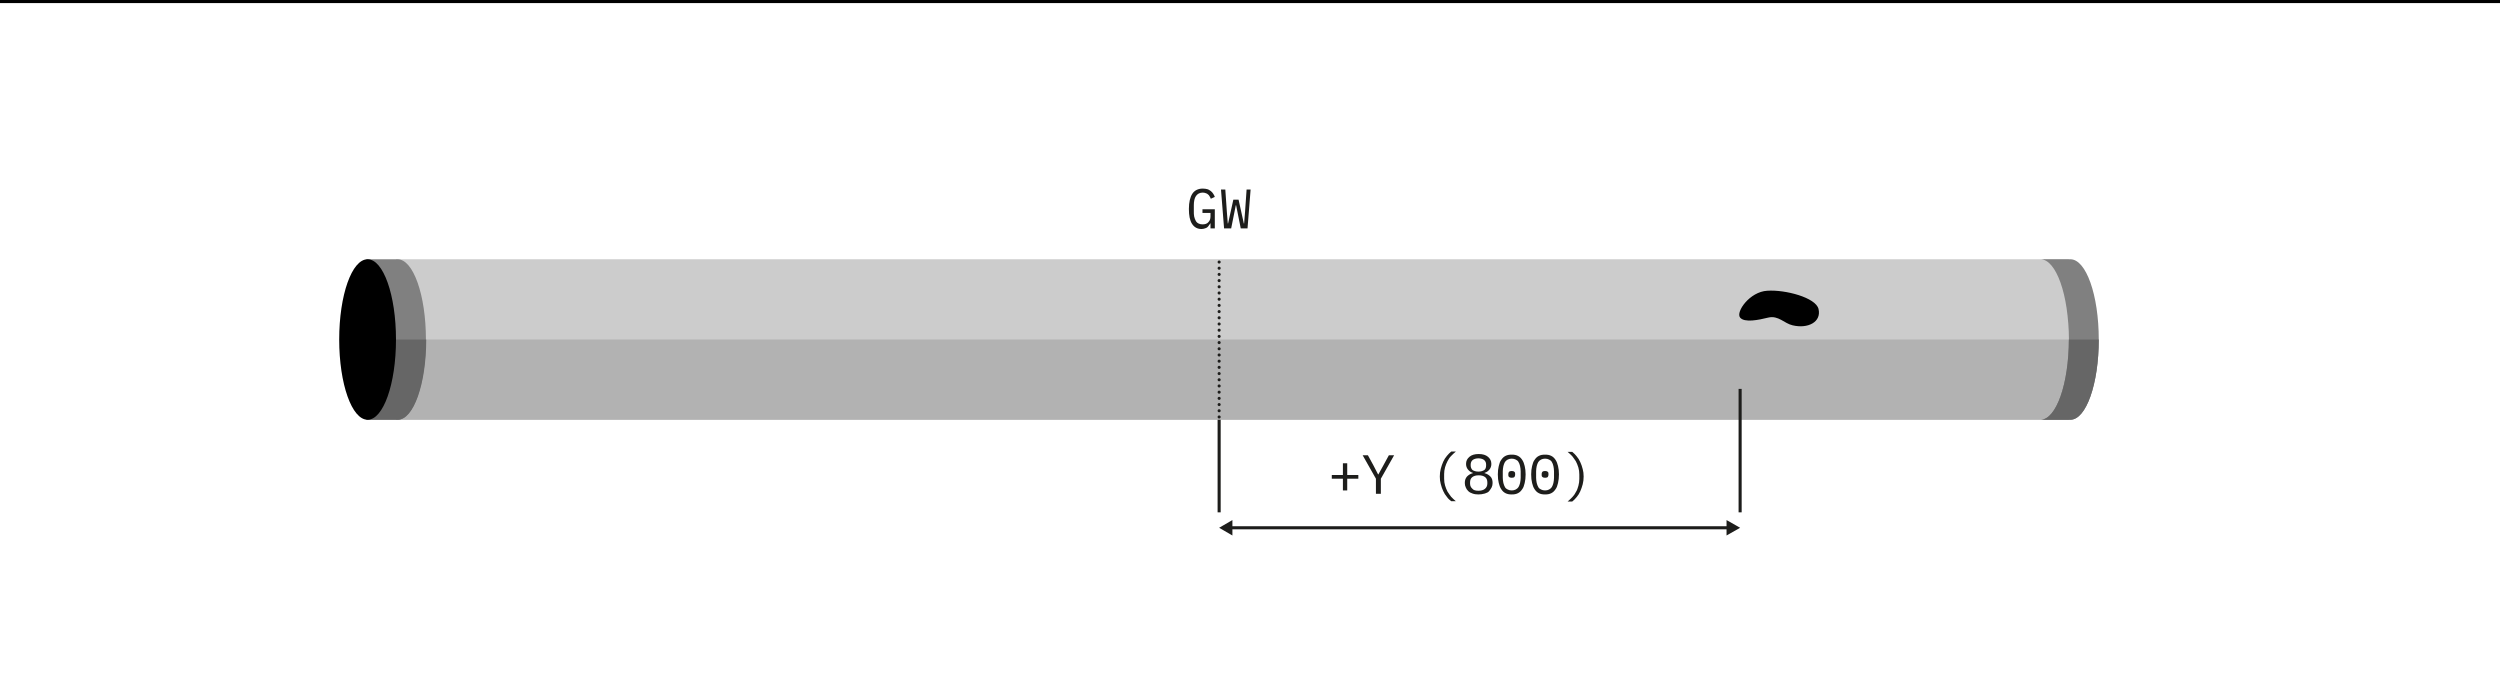 <?xml version="1.0" encoding="utf-8"?>
<!-- Generator: Adobe Illustrator 24.1.0, SVG Export Plug-In . SVG Version: 6.00 Build 0)  -->
<svg version="1.1" id="Ebene_1" xmlns="http://www.w3.org/2000/svg" xmlns:xlink="http://www.w3.org/1999/xlink" x="0px" y="0px"
	 viewBox="0 0 810 220" style="enable-background:new 0 0 810 220;" xml:space="preserve">
<style type="text/css">
	.st0{fill:#CCCCCC;}
	.st1{fill:#B2B2B2;}
	.st2{fill:#808080;}
	.st3{fill:#666666;}
	.st4{fill:none;stroke:#1D1D1B;stroke-linecap:round;stroke-linejoin:round;stroke-dasharray:0,2.008;}
	.st5{fill:none;stroke:#1D1D1B;stroke-linecap:round;stroke-linejoin:round;}
	.st6{enable-background:new    ;}
	.st7{fill:#1D1D1B;}
	.st8{fill:none;stroke:#1D1D1B;}
</style>
<g id="Ebene_1_1_">
</g>
<rect width="810" height="1"/>
<rect x="128.3" y="84" class="st0" width="542" height="52"/>
<rect x="128.3" y="110" class="st1" width="542" height="26"/>
<path class="st2" d="M128.8,84h-9.7c-5.1,0-5.1,52,0,52h9.7c5.1,0,9.2-11.6,9.2-26S133.9,84,128.8,84"/>
<path class="st3" d="M115.4,110c0,13,1.3,26,3.8,26h9.7c5.1,0,9.2-11.6,9.2-26H115.4z"/>
<path d="M128.3,110c0,14.4-4.1,26-9.2,26s-9.2-11.6-9.2-26s4.1-26,9.2-26S128.3,95.6,128.3,110"/>
<path class="st2" d="M670.8,84h-9.7c5.1,0,9.2,11.6,9.2,26s-4.1,26-9.2,26h9.7c5.1,0,9.2-11.6,9.2-26S675.9,84,670.8,84"/>
<path class="st3" d="M670.3,110L670.3,110c0,14.4-4.1,26-9.2,26h9.7c5.1,0,9.2-11.6,9.2-26H670.3z"/>
<line class="st4" x1="395" y1="86.9" x2="395" y2="134.1"/>
<path class="st5" d="M395,135.1L395,135.1 M395,84.9L395,84.9"/>
<g class="st6">
	<path class="st7" d="M392.2,72.3L392.2,72.3c-0.2,0.2-0.3,0.5-0.5,0.7c-0.1,0.2-0.3,0.4-0.5,0.6c-0.2,0.2-0.5,0.3-0.8,0.4
		c-0.3,0.1-0.7,0.2-1.1,0.2c-1.4,0-2.4-0.6-3.1-1.7c-0.7-1.1-1-2.7-1-4.8c0-2.2,0.4-3.8,1.1-4.9c0.7-1.1,1.9-1.7,3.4-1.7
		c0.6,0,1.1,0.1,1.5,0.2s0.8,0.4,1.1,0.6s0.6,0.6,0.8,0.9c0.2,0.3,0.4,0.7,0.5,1l-1.3,0.6c-0.1-0.3-0.2-0.5-0.4-0.8
		c-0.1-0.2-0.3-0.5-0.5-0.6c-0.2-0.2-0.4-0.3-0.7-0.4c-0.3-0.1-0.6-0.2-1-0.2c-1,0-1.7,0.4-2.2,1.1s-0.7,1.8-0.7,3v1.9
		c0,0.6,0,1.2,0.1,1.7c0.1,0.5,0.3,1,0.5,1.4c0.2,0.4,0.5,0.7,0.9,0.9c0.4,0.2,0.8,0.3,1.3,0.3c0.8,0,1.5-0.2,1.9-0.7
		c0.5-0.5,0.7-1.1,0.7-1.9V69h-2.6v-1.2h4V74h-1.4V72.3z"/>
	<path class="st7" d="M396.6,74l-1-12.6h1.4l0.5,7.2l0.3,3.8h0.1l1.7-7.7h1.7l1.7,7.7h0.1l0.3-3.8l0.5-7.2h1.3l-1,12.6H402l-1.5-7.5
		h-0.1l-1.5,7.5H396.6z"/>
</g>
<g class="st6">
	<path class="st7" d="M435.1,158.9v-3.8h-3.6v-1.2h3.6v-3.8h1.4v3.8h3.6v1.2h-3.6v3.8H435.1z"/>
	<path class="st7" d="M445.8,160v-4.9l-4.3-7.6h1.7l1.8,3.3l1.5,2.9h0.1l1.6-2.9l1.8-3.3h1.7l-4.3,7.6v4.9H445.8z"/>
	<path class="st7" d="M466.5,154.4c0-0.9,0.1-1.7,0.3-2.5c0.2-0.8,0.5-1.6,0.8-2.3s0.7-1.3,1.2-1.9c0.5-0.6,0.9-1,1.4-1.4h1.5
		c-0.5,0.4-1,0.9-1.5,1.4c-0.5,0.5-0.9,1.1-1.2,1.7s-0.6,1.3-0.8,2s-0.3,1.5-0.3,2.2v1.5c0,0.8,0.1,1.5,0.3,2.2s0.5,1.4,0.8,2
		c0.4,0.6,0.8,1.2,1.2,1.7c0.5,0.5,1,1,1.5,1.4h-1.5c-0.5-0.4-1-0.8-1.4-1.4c-0.5-0.6-0.9-1.2-1.2-1.9c-0.3-0.7-0.6-1.4-0.8-2.3
		C466.6,156.1,466.5,155.3,466.5,154.4z"/>
	<path class="st7" d="M479,160.2c-0.7,0-1.4-0.1-1.9-0.3c-0.6-0.2-1-0.4-1.4-0.8s-0.6-0.7-0.8-1.2c-0.2-0.4-0.3-0.9-0.3-1.4
		c0-0.9,0.2-1.5,0.7-2.1c0.5-0.5,1.1-0.9,1.9-1.1v-0.1c-0.7-0.2-1.2-0.6-1.6-1.1c-0.4-0.5-0.6-1.1-0.6-1.8c0-1,0.4-1.7,1.1-2.3
		s1.7-0.9,3-0.9c1.3,0,2.3,0.3,3,0.9c0.7,0.6,1.1,1.3,1.1,2.3c0,0.7-0.2,1.3-0.6,1.8c-0.4,0.5-0.9,0.9-1.6,1.1v0.1
		c0.8,0.2,1.4,0.6,1.9,1.1c0.5,0.5,0.7,1.2,0.7,2.1c0,0.5-0.1,1-0.3,1.4c-0.2,0.4-0.5,0.8-0.8,1.2s-0.8,0.6-1.4,0.8
		C480.4,160.1,479.7,160.2,479,160.2z M479,159c0.9,0,1.6-0.2,2.1-0.6c0.5-0.4,0.8-1,0.8-1.7v-0.4c0-0.7-0.2-1.3-0.7-1.7
		c-0.5-0.4-1.2-0.6-2.1-0.6c-0.9,0-1.6,0.2-2.1,0.6c-0.5,0.4-0.7,1-0.7,1.7v0.4c0,0.7,0.3,1.3,0.8,1.7
		C477.4,158.8,478.1,159,479,159z M479,152.8c0.8,0,1.4-0.2,1.9-0.5c0.4-0.3,0.6-0.8,0.6-1.5v-0.3c0-0.6-0.2-1.1-0.7-1.5
		c-0.4-0.3-1.1-0.5-1.8-0.5s-1.4,0.2-1.8,0.5c-0.4,0.3-0.7,0.8-0.7,1.5v0.3c0,0.6,0.2,1.1,0.6,1.5
		C477.6,152.6,478.2,152.8,479,152.8z"/>
	<path class="st7" d="M489.8,160.2c-0.8,0-1.4-0.1-2-0.4c-0.6-0.3-1-0.7-1.4-1.3s-0.6-1.2-0.8-2c-0.2-0.8-0.3-1.7-0.3-2.8
		c0-1,0.1-1.9,0.3-2.7c0.2-0.8,0.4-1.5,0.8-2c0.4-0.6,0.8-1,1.4-1.3c0.6-0.3,1.2-0.4,2-0.4c0.8,0,1.4,0.1,2,0.4s1,0.7,1.4,1.3
		c0.4,0.6,0.6,1.2,0.8,2c0.2,0.8,0.3,1.7,0.3,2.7c0,1-0.1,2-0.3,2.8c-0.2,0.8-0.4,1.5-0.8,2c-0.4,0.6-0.8,1-1.4,1.3
		S490.6,160.2,489.8,160.2z M489.8,158.9c0.5,0,0.9-0.1,1.3-0.3c0.4-0.2,0.7-0.5,0.9-0.8c0.2-0.4,0.4-0.8,0.5-1.3
		c0.1-0.5,0.2-1.1,0.2-1.7v-2.1c0-0.6-0.1-1.2-0.2-1.7c-0.1-0.5-0.3-1-0.5-1.3c-0.2-0.4-0.5-0.6-0.9-0.8c-0.4-0.2-0.8-0.3-1.3-0.3
		s-0.9,0.1-1.3,0.3c-0.4,0.2-0.7,0.5-0.9,0.8c-0.2,0.4-0.4,0.8-0.5,1.3c-0.1,0.5-0.2,1.1-0.2,1.7v2.1c0,0.6,0.1,1.2,0.2,1.7
		c0.1,0.5,0.3,0.9,0.5,1.3c0.2,0.4,0.5,0.6,0.9,0.8C488.9,158.8,489.3,158.9,489.8,158.9z M489.8,154.8c-0.4,0-0.7-0.1-0.9-0.3
		c-0.2-0.2-0.2-0.4-0.2-0.6v-0.4c0-0.2,0.1-0.4,0.2-0.6c0.2-0.2,0.5-0.3,0.9-0.3s0.7,0.1,0.9,0.3s0.2,0.4,0.2,0.6v0.4
		c0,0.2-0.1,0.4-0.2,0.6S490.2,154.8,489.8,154.8z"/>
	<path class="st7" d="M500.6,160.2c-0.8,0-1.4-0.1-2-0.4c-0.6-0.3-1-0.7-1.4-1.3s-0.6-1.2-0.8-2c-0.2-0.8-0.3-1.7-0.3-2.8
		c0-1,0.1-1.9,0.3-2.7c0.2-0.8,0.4-1.5,0.8-2c0.4-0.6,0.8-1,1.4-1.3c0.6-0.3,1.2-0.4,2-0.4c0.8,0,1.4,0.1,2,0.4s1,0.7,1.4,1.3
		c0.4,0.6,0.6,1.2,0.8,2c0.2,0.8,0.3,1.7,0.3,2.7c0,1-0.1,2-0.3,2.8c-0.2,0.8-0.4,1.5-0.8,2c-0.4,0.6-0.8,1-1.4,1.3
		S501.4,160.2,500.6,160.2z M500.6,158.9c0.5,0,0.9-0.1,1.3-0.3c0.4-0.2,0.7-0.5,0.9-0.8c0.2-0.4,0.4-0.8,0.5-1.3
		c0.1-0.5,0.2-1.1,0.2-1.7v-2.1c0-0.6-0.1-1.2-0.2-1.7c-0.1-0.5-0.3-1-0.5-1.3c-0.2-0.4-0.5-0.6-0.9-0.8c-0.4-0.2-0.8-0.3-1.3-0.3
		s-0.9,0.1-1.3,0.3c-0.4,0.2-0.7,0.5-0.9,0.8c-0.2,0.4-0.4,0.8-0.5,1.3c-0.1,0.5-0.2,1.1-0.2,1.7v2.1c0,0.6,0.1,1.2,0.2,1.7
		c0.1,0.5,0.3,0.9,0.5,1.3c0.2,0.4,0.5,0.6,0.9,0.8C499.7,158.8,500.1,158.9,500.6,158.9z M500.6,154.8c-0.4,0-0.7-0.1-0.9-0.3
		c-0.2-0.2-0.2-0.4-0.2-0.6v-0.4c0-0.2,0.1-0.4,0.2-0.6c0.2-0.2,0.5-0.3,0.9-0.3s0.7,0.1,0.9,0.3s0.2,0.4,0.2,0.6v0.4
		c0,0.2-0.1,0.4-0.2,0.6S501,154.8,500.6,154.8z"/>
	<path class="st7" d="M513.1,154.4c0,0.9-0.1,1.7-0.3,2.5c-0.2,0.8-0.5,1.6-0.8,2.3c-0.3,0.7-0.7,1.3-1.2,1.9
		c-0.5,0.6-0.9,1-1.4,1.4h-1.5c0.5-0.4,1-0.9,1.5-1.4c0.5-0.5,0.9-1.1,1.2-1.7c0.4-0.6,0.6-1.3,0.8-2c0.2-0.7,0.3-1.5,0.3-2.2v-1.5
		c0-0.8-0.1-1.5-0.3-2.2c-0.2-0.7-0.5-1.4-0.8-2c-0.4-0.6-0.8-1.2-1.2-1.7c-0.5-0.5-1-1-1.5-1.4h1.5c0.5,0.4,1,0.9,1.4,1.4
		c0.5,0.6,0.9,1.2,1.2,1.9s0.6,1.4,0.8,2.3C513,152.7,513.1,153.5,513.1,154.4z"/>
</g>
<line class="st8" x1="563.8" y1="126" x2="563.8" y2="166"/>
<line class="st8" x1="395" y1="136" x2="395" y2="166"/>
<g>
	<line class="st8" x1="398.6" y1="171" x2="560.2" y2="171"/>
	<g>
		<polygon class="st7" points="399.3,173.5 395,171 399.3,168.5 		"/>
	</g>
	<g>
		<polygon class="st7" points="559.4,173.5 563.8,171 559.4,168.5 		"/>
	</g>
</g>
<path d="M563.8,102.9c-1.5-1.8,3.1-8.4,8.8-8.7c5.8-0.4,15.7,2.2,16.6,5.9c1,4.2-3.4,6.5-8.4,5.3c-2.7-0.6-4.6-3.3-7.9-2.5
	C569.7,103.7,565.2,104.6,563.8,102.9z"/>
</svg>
